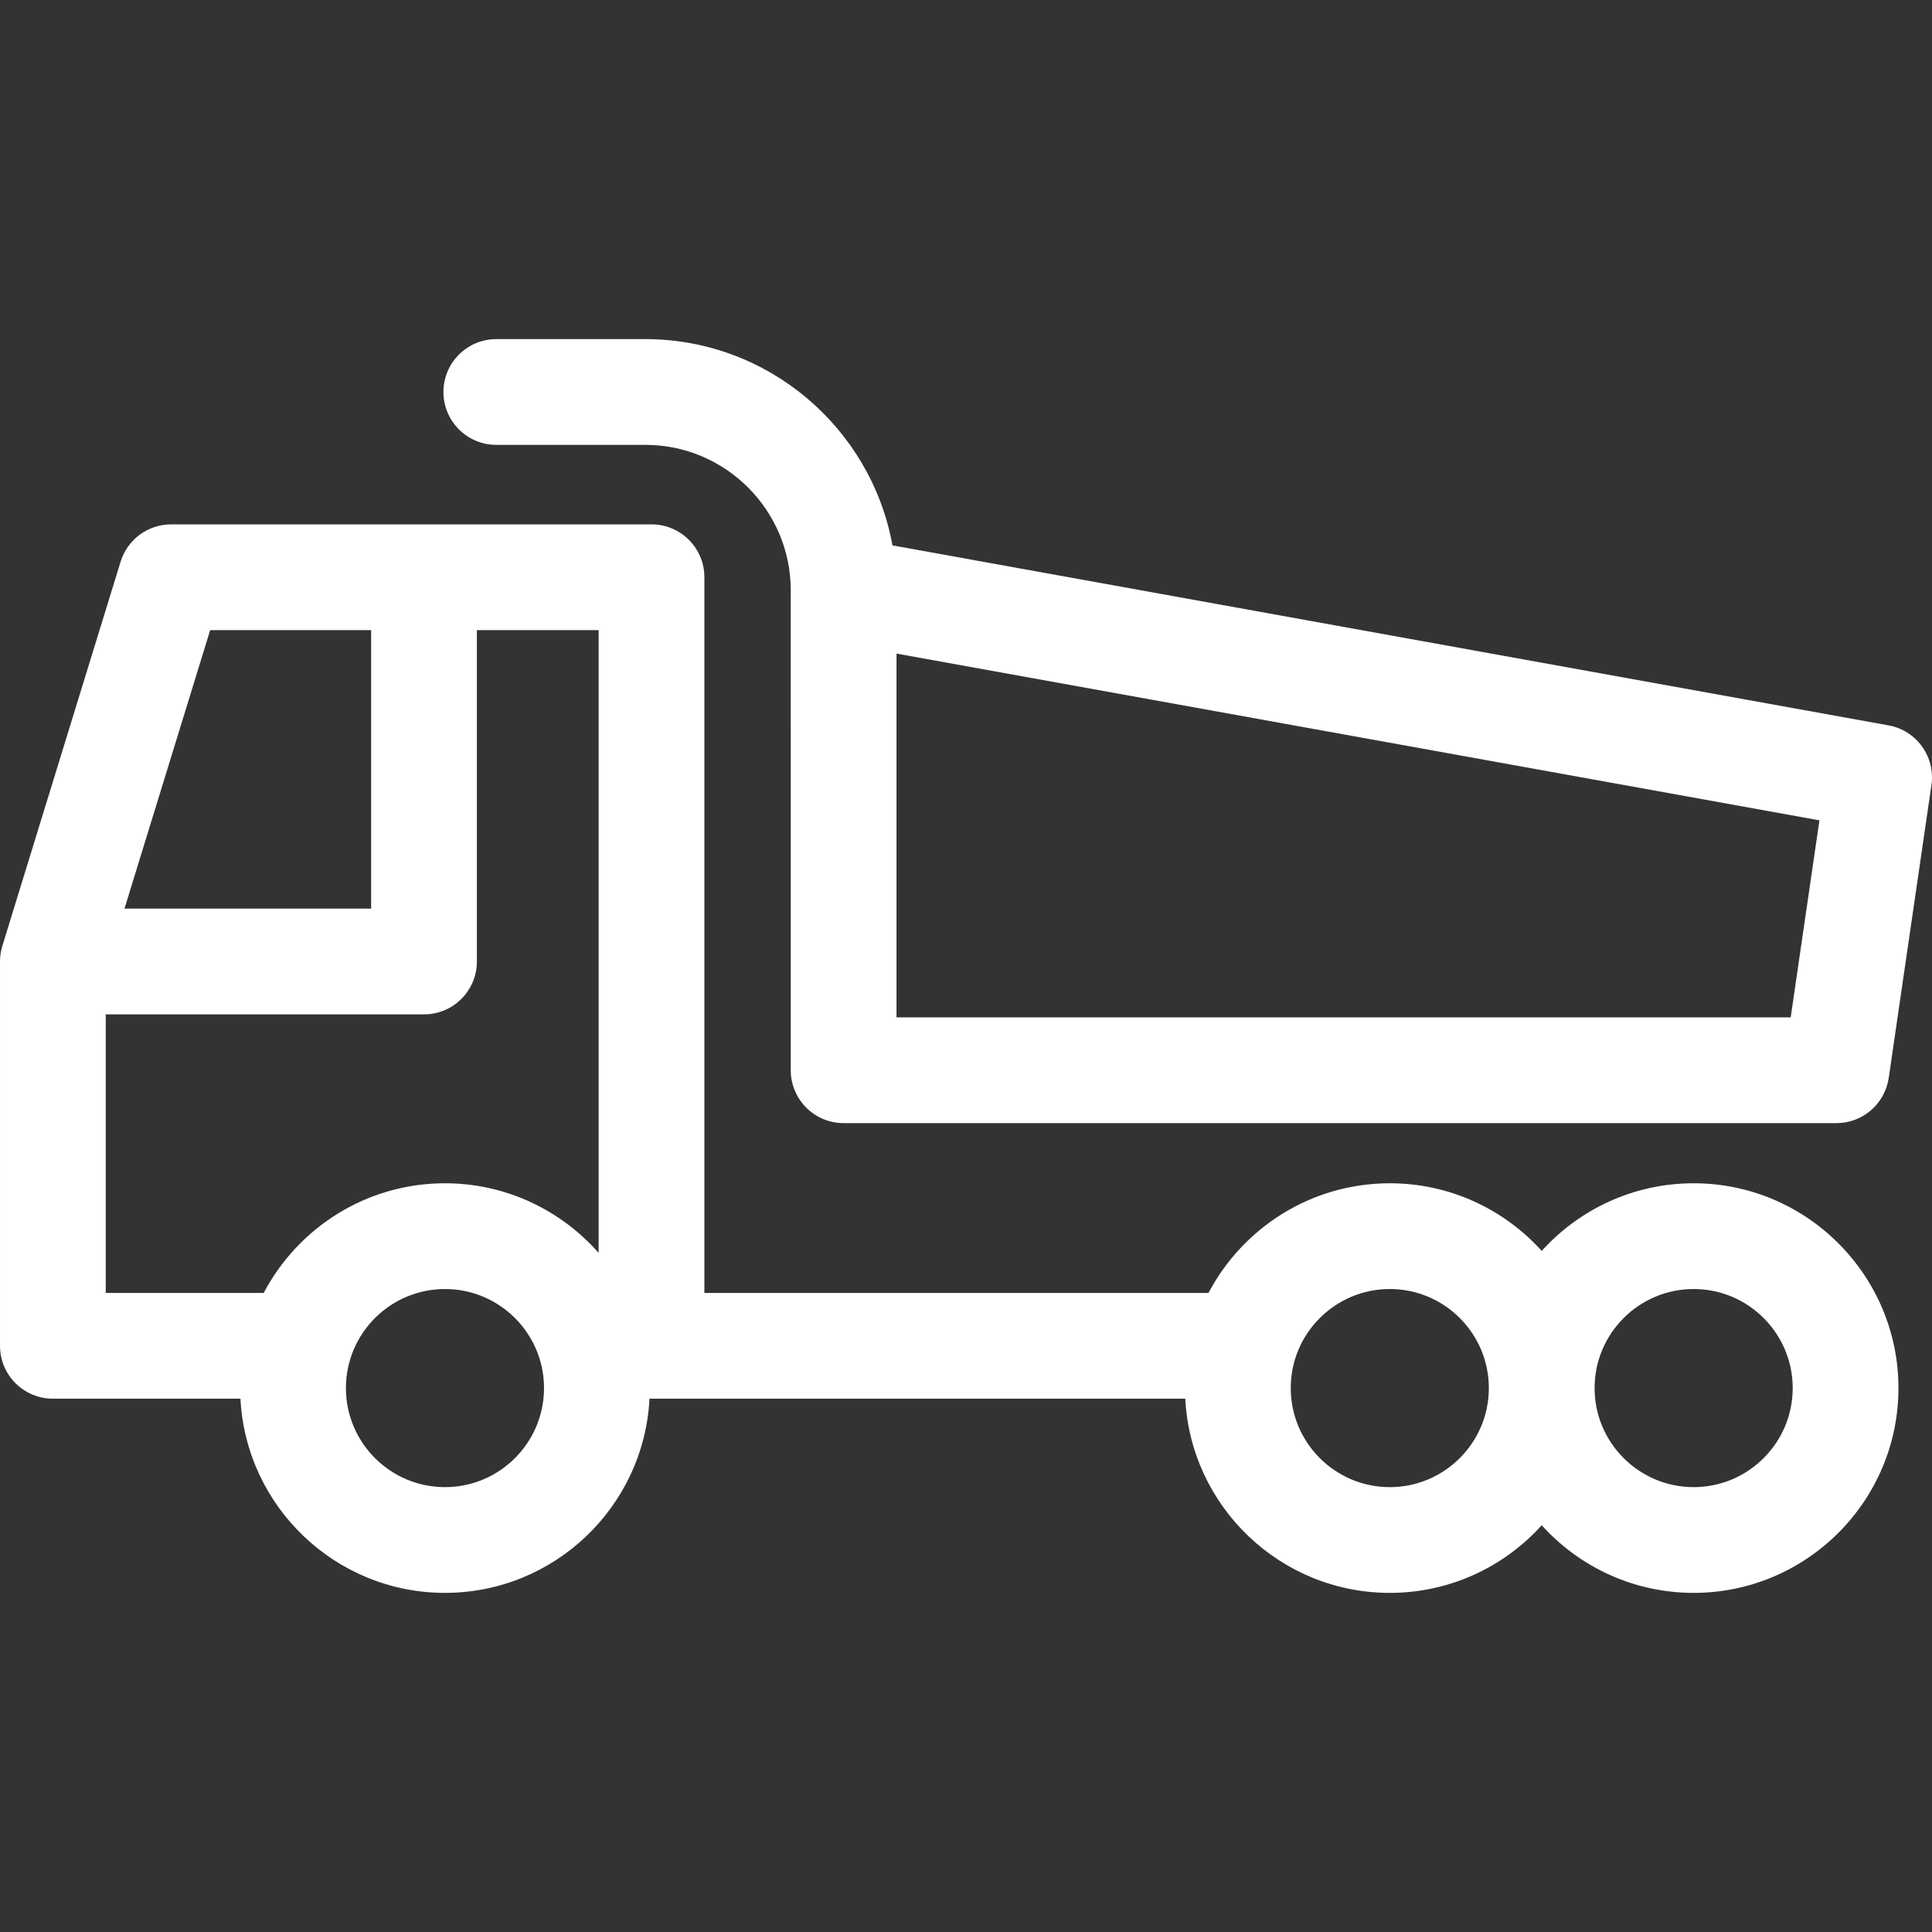 <?xml version='1.0' encoding='iso-8859-1'?>
<!DOCTYPE svg PUBLIC '-//W3C//DTD SVG 1.1//EN' 'http://www.w3.org/Graphics/SVG/1.1/DTD/svg11.dtd'>
<svg version="1.1" xmlns="http://www.w3.org/2000/svg" viewBox="0 0 456.747 456.747" xmlns:xlink="http://www.w3.org/1999/xlink" enable-background="new 0 0 456.747 456.747" fill="#fff">
  <rect x="0" y="0" width="456.747" height="456.747" fill="#333333" stroke="none"/>
  <g>
    <path d="m400.397,279.74c-14.234,0-27.051,6.176-35.918,15.987-8.867-9.811-21.684-15.987-35.918-15.987-18.582,0-34.743,10.528-42.857,25.927h-119.179v-169.199c0-6.904-5.596-12.5-12.5-12.5h-113.569c-5.487,0-10.333,3.579-11.947,8.823l-27.956,90.844c-0.366,1.192-0.553,2.431-0.553,3.677v90.855c0,6.904 5.596,12.5 12.5,12.5h44.343c1.31,25.536 22.497,45.908 48.353,45.908s47.043-20.372 48.353-45.908h0.476c0.002,0 0.003,0 0.005,0h126.178c1.31,25.536 22.497,45.909 48.353,45.909 14.234,0 27.051-6.176 35.918-15.987 8.867,9.811 21.684,15.987 35.918,15.987 26.698,0 48.418-21.72 48.418-48.418s-21.72-48.418-48.418-48.418zm-350.709-130.772h38.053v65.842h-58.315l20.262-65.842zm55.508,202.608c-12.913,0-23.418-10.505-23.418-23.418s10.505-23.418 23.418-23.418 23.418,10.505 23.418,23.418-10.506,23.418-23.418,23.418zm0-71.836c-18.582,0-34.743,10.528-42.858,25.927h-37.338v-65.857h75.241c6.904,0 12.5-5.596 12.5-12.5v-78.342h28.784v147.233c-8.88-10.082-21.87-16.461-36.329-16.461zm223.365,71.836c-12.913,0-23.418-10.505-23.418-23.418s10.505-23.418 23.418-23.418 23.418,10.505 23.418,23.418-10.505,23.418-23.418,23.418zm71.836,0c-12.913,0-23.418-10.505-23.418-23.418s10.505-23.418 23.418-23.418c12.913,0 23.418,10.505 23.418,23.418s-10.505,23.418-23.418,23.418z"/>
    <path d="m446.468,171.484l-235.478-42.545c-5.02-27.696-29.313-48.768-58.434-48.768h-35.224c-6.903,0-12.5,5.596-12.5,12.5s5.597,12.5 12.5,12.5h35.224c18.959,0 34.384,15.425 34.384,34.384 0,0.667 0.005,113.465 0.005,113.465 0,6.904 5.597,12.5 12.5,12.5h234.705c6.207,0 11.474-4.554 12.369-10.697l10.095-69.235c0.973-6.668-3.515-12.906-10.146-14.104zm-23.127,69.036h-211.395v-86.003l218.187,39.421-6.792,46.582z"/>
  </g>
</svg>
